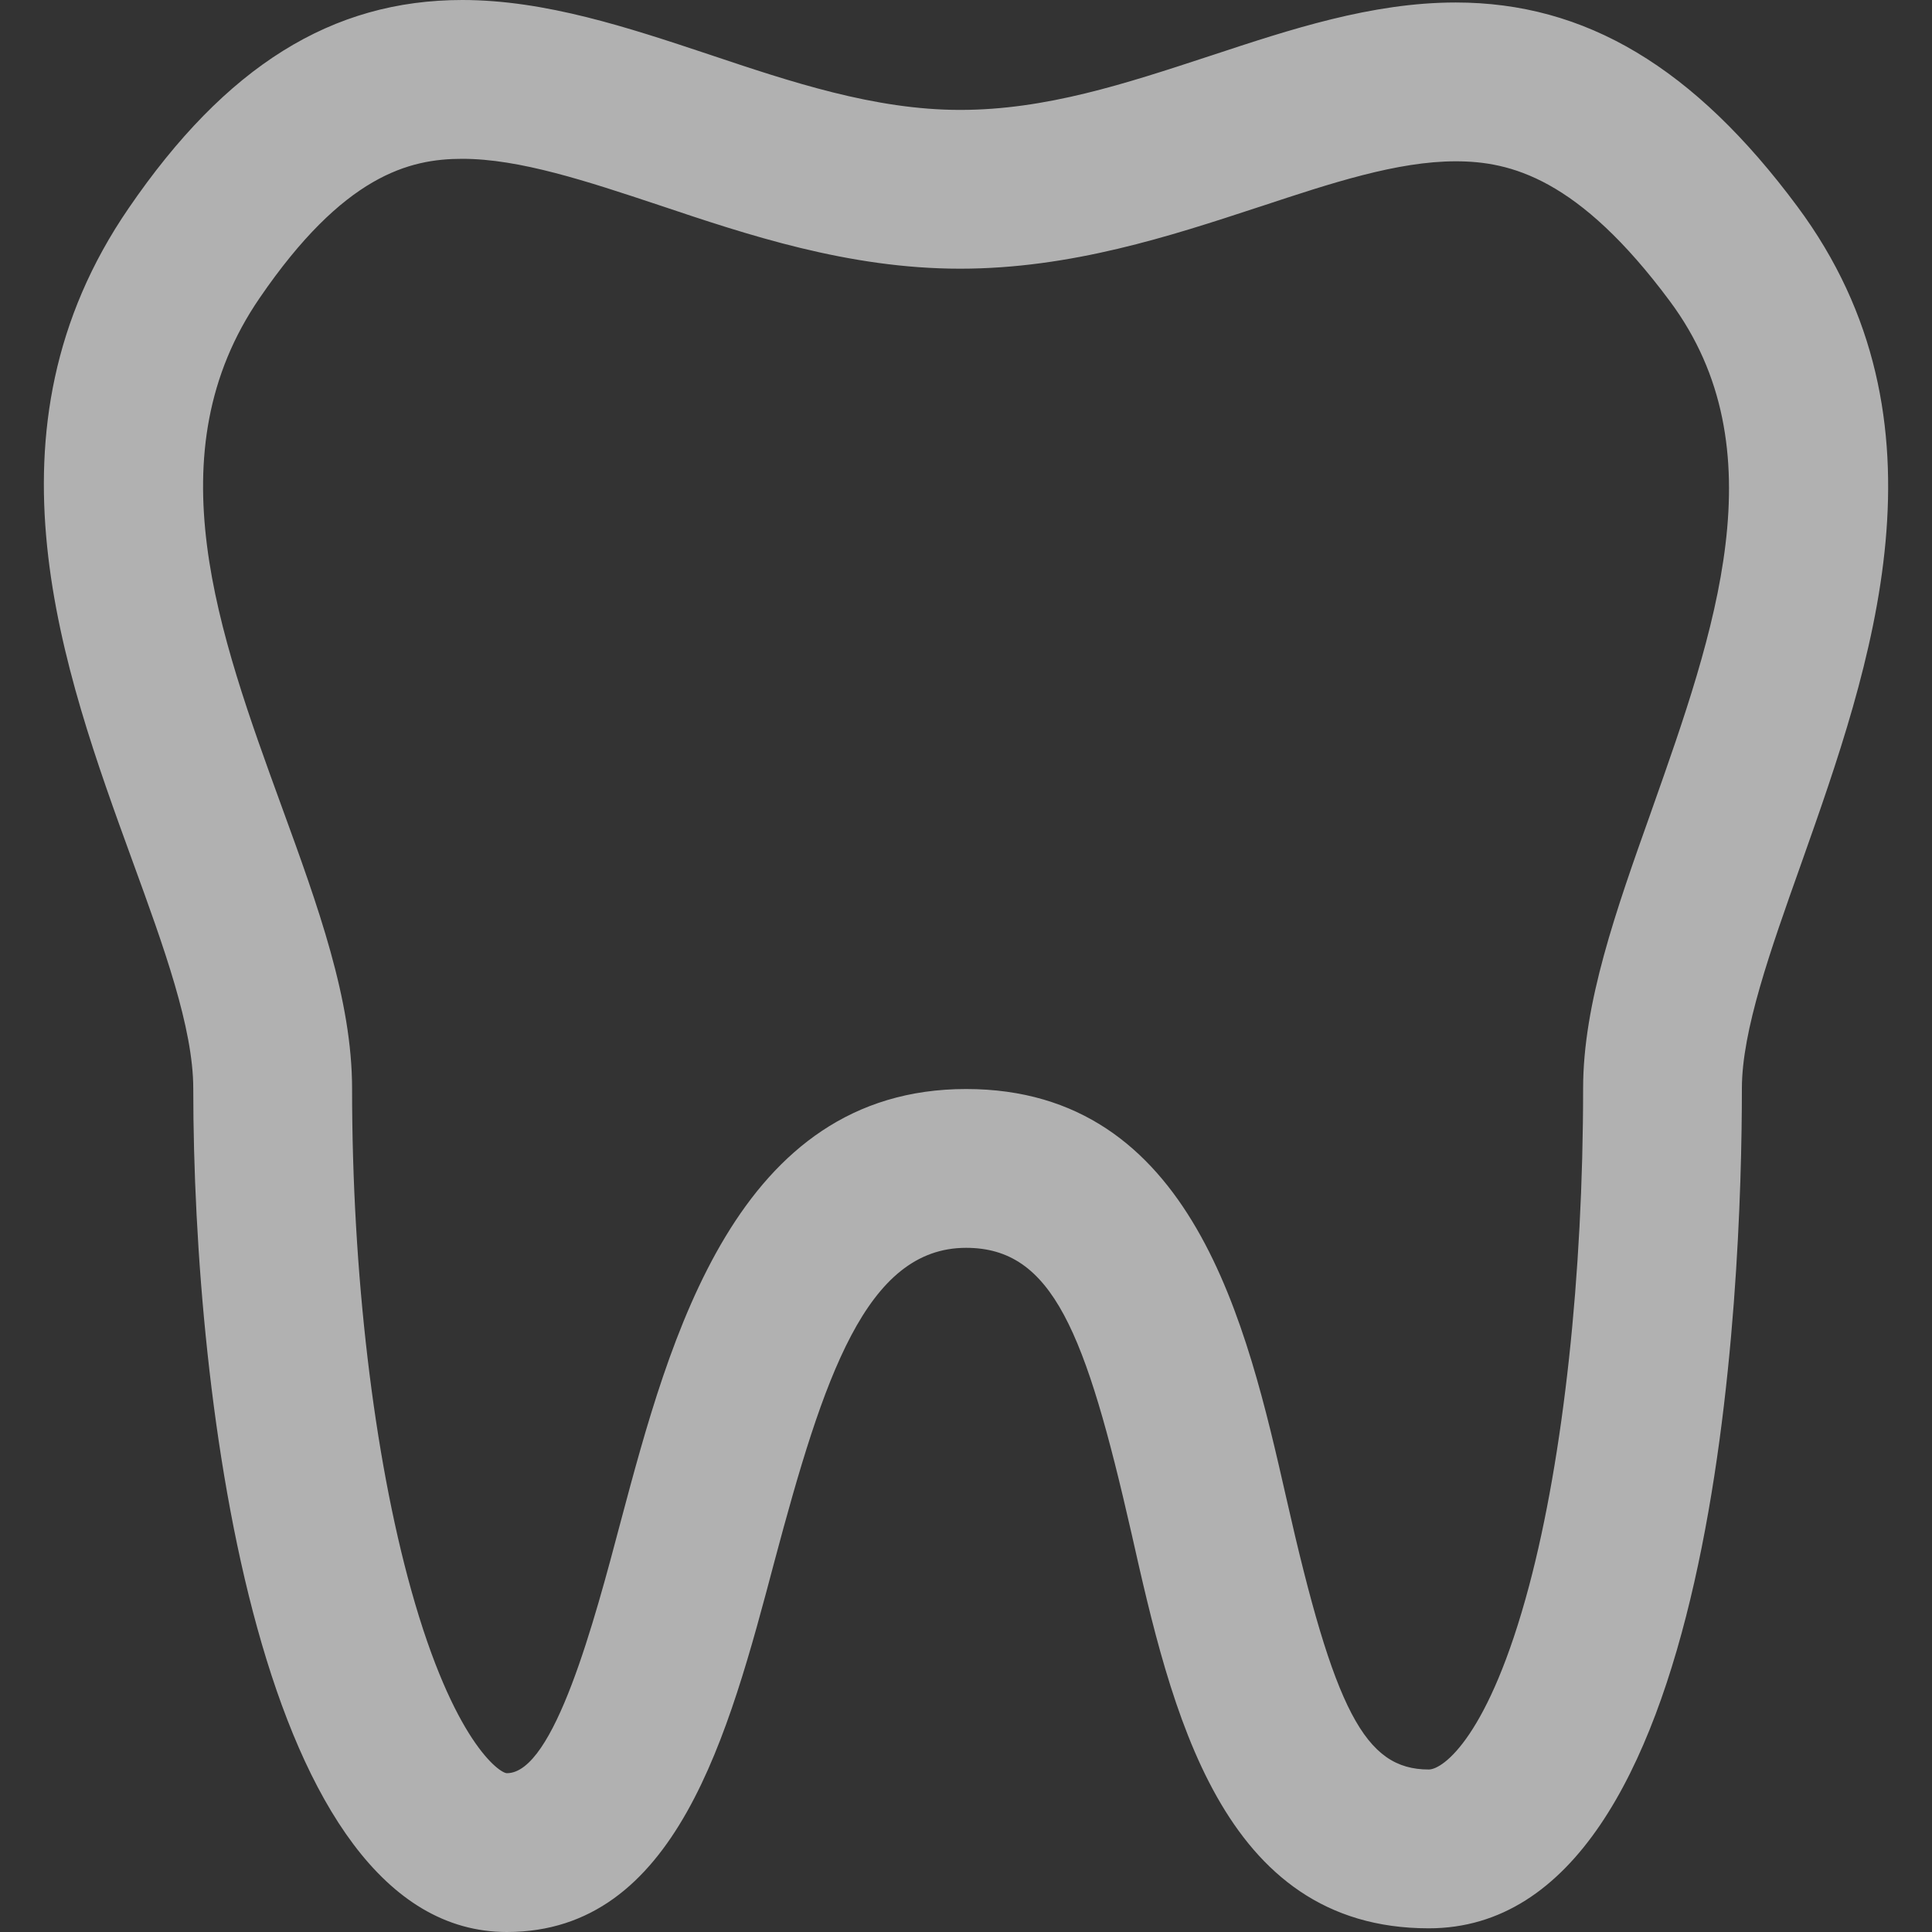 <?xml version="1.0" encoding="UTF-8"?> <svg xmlns="http://www.w3.org/2000/svg" width="55" height="55" viewBox="0 0 55 55" fill="none"><rect x="0" y="0" width="55" height="55" fill="#333333" stroke="none"/> <g clip-path="url(#clip0_223_11)"> <path d="M51.168 5.88C48.226 1.916 45.135 0.071 41.441 0.071C39.05 0.071 36.729 0.838 34.489 1.578L34.415 1.602C32.025 2.387 29.768 3.129 27.332 3.129C24.891 3.129 22.499 2.326 20.17 1.545C17.886 0.785 15.524 0 13.16 0C9.448 0 6.43 1.883 3.664 5.925C-0.688 12.263 1.783 19.049 3.776 24.523C4.663 26.958 5.502 29.258 5.502 30.994C5.502 39.911 7.382 55 14.43 55C19.253 55 20.737 49.396 22.05 44.438C23.444 39.218 24.651 35.523 27.503 35.523C29.964 35.523 30.905 37.916 32.211 43.65C33.34 48.66 34.746 54.895 40.674 54.895C48.945 54.895 49.588 36.592 49.588 30.983C49.588 29.337 50.399 27.056 51.257 24.641L51.291 24.545C53.266 18.959 55.723 12.007 51.168 5.88ZM47.029 23.038L46.998 23.127C46.005 25.919 45.068 28.557 45.068 30.983C45.068 36.307 44.508 41.467 43.531 45.142C42.39 49.434 41.082 50.374 40.674 50.374C38.858 50.374 37.987 48.715 36.616 42.634C35.498 37.725 33.968 31.002 27.503 31.002C20.959 31.002 19.065 38.093 17.676 43.294C16.919 46.155 15.774 50.479 14.43 50.479C14.222 50.479 12.908 49.572 11.706 45.264C10.636 41.431 10.023 36.229 10.023 30.994C10.023 28.459 9.052 25.795 8.017 22.956C6.218 18.014 4.357 12.903 7.393 8.481C9.781 4.991 11.649 4.521 13.16 4.521C14.793 4.521 16.712 5.159 18.747 5.835C21.281 6.686 24.153 7.649 27.332 7.649C30.49 7.649 33.325 6.719 35.825 5.897L35.904 5.872C37.896 5.213 39.778 4.592 41.441 4.592C42.994 4.592 44.932 5.065 47.539 8.576C50.658 12.771 48.813 17.991 47.029 23.038Z" fill="white" fill-opacity="0.62"></path> </g> <defs> <clipPath id="clip0_223_11"> <rect width="55" height="55" fill="white"></rect> </clipPath> </defs> </svg> 